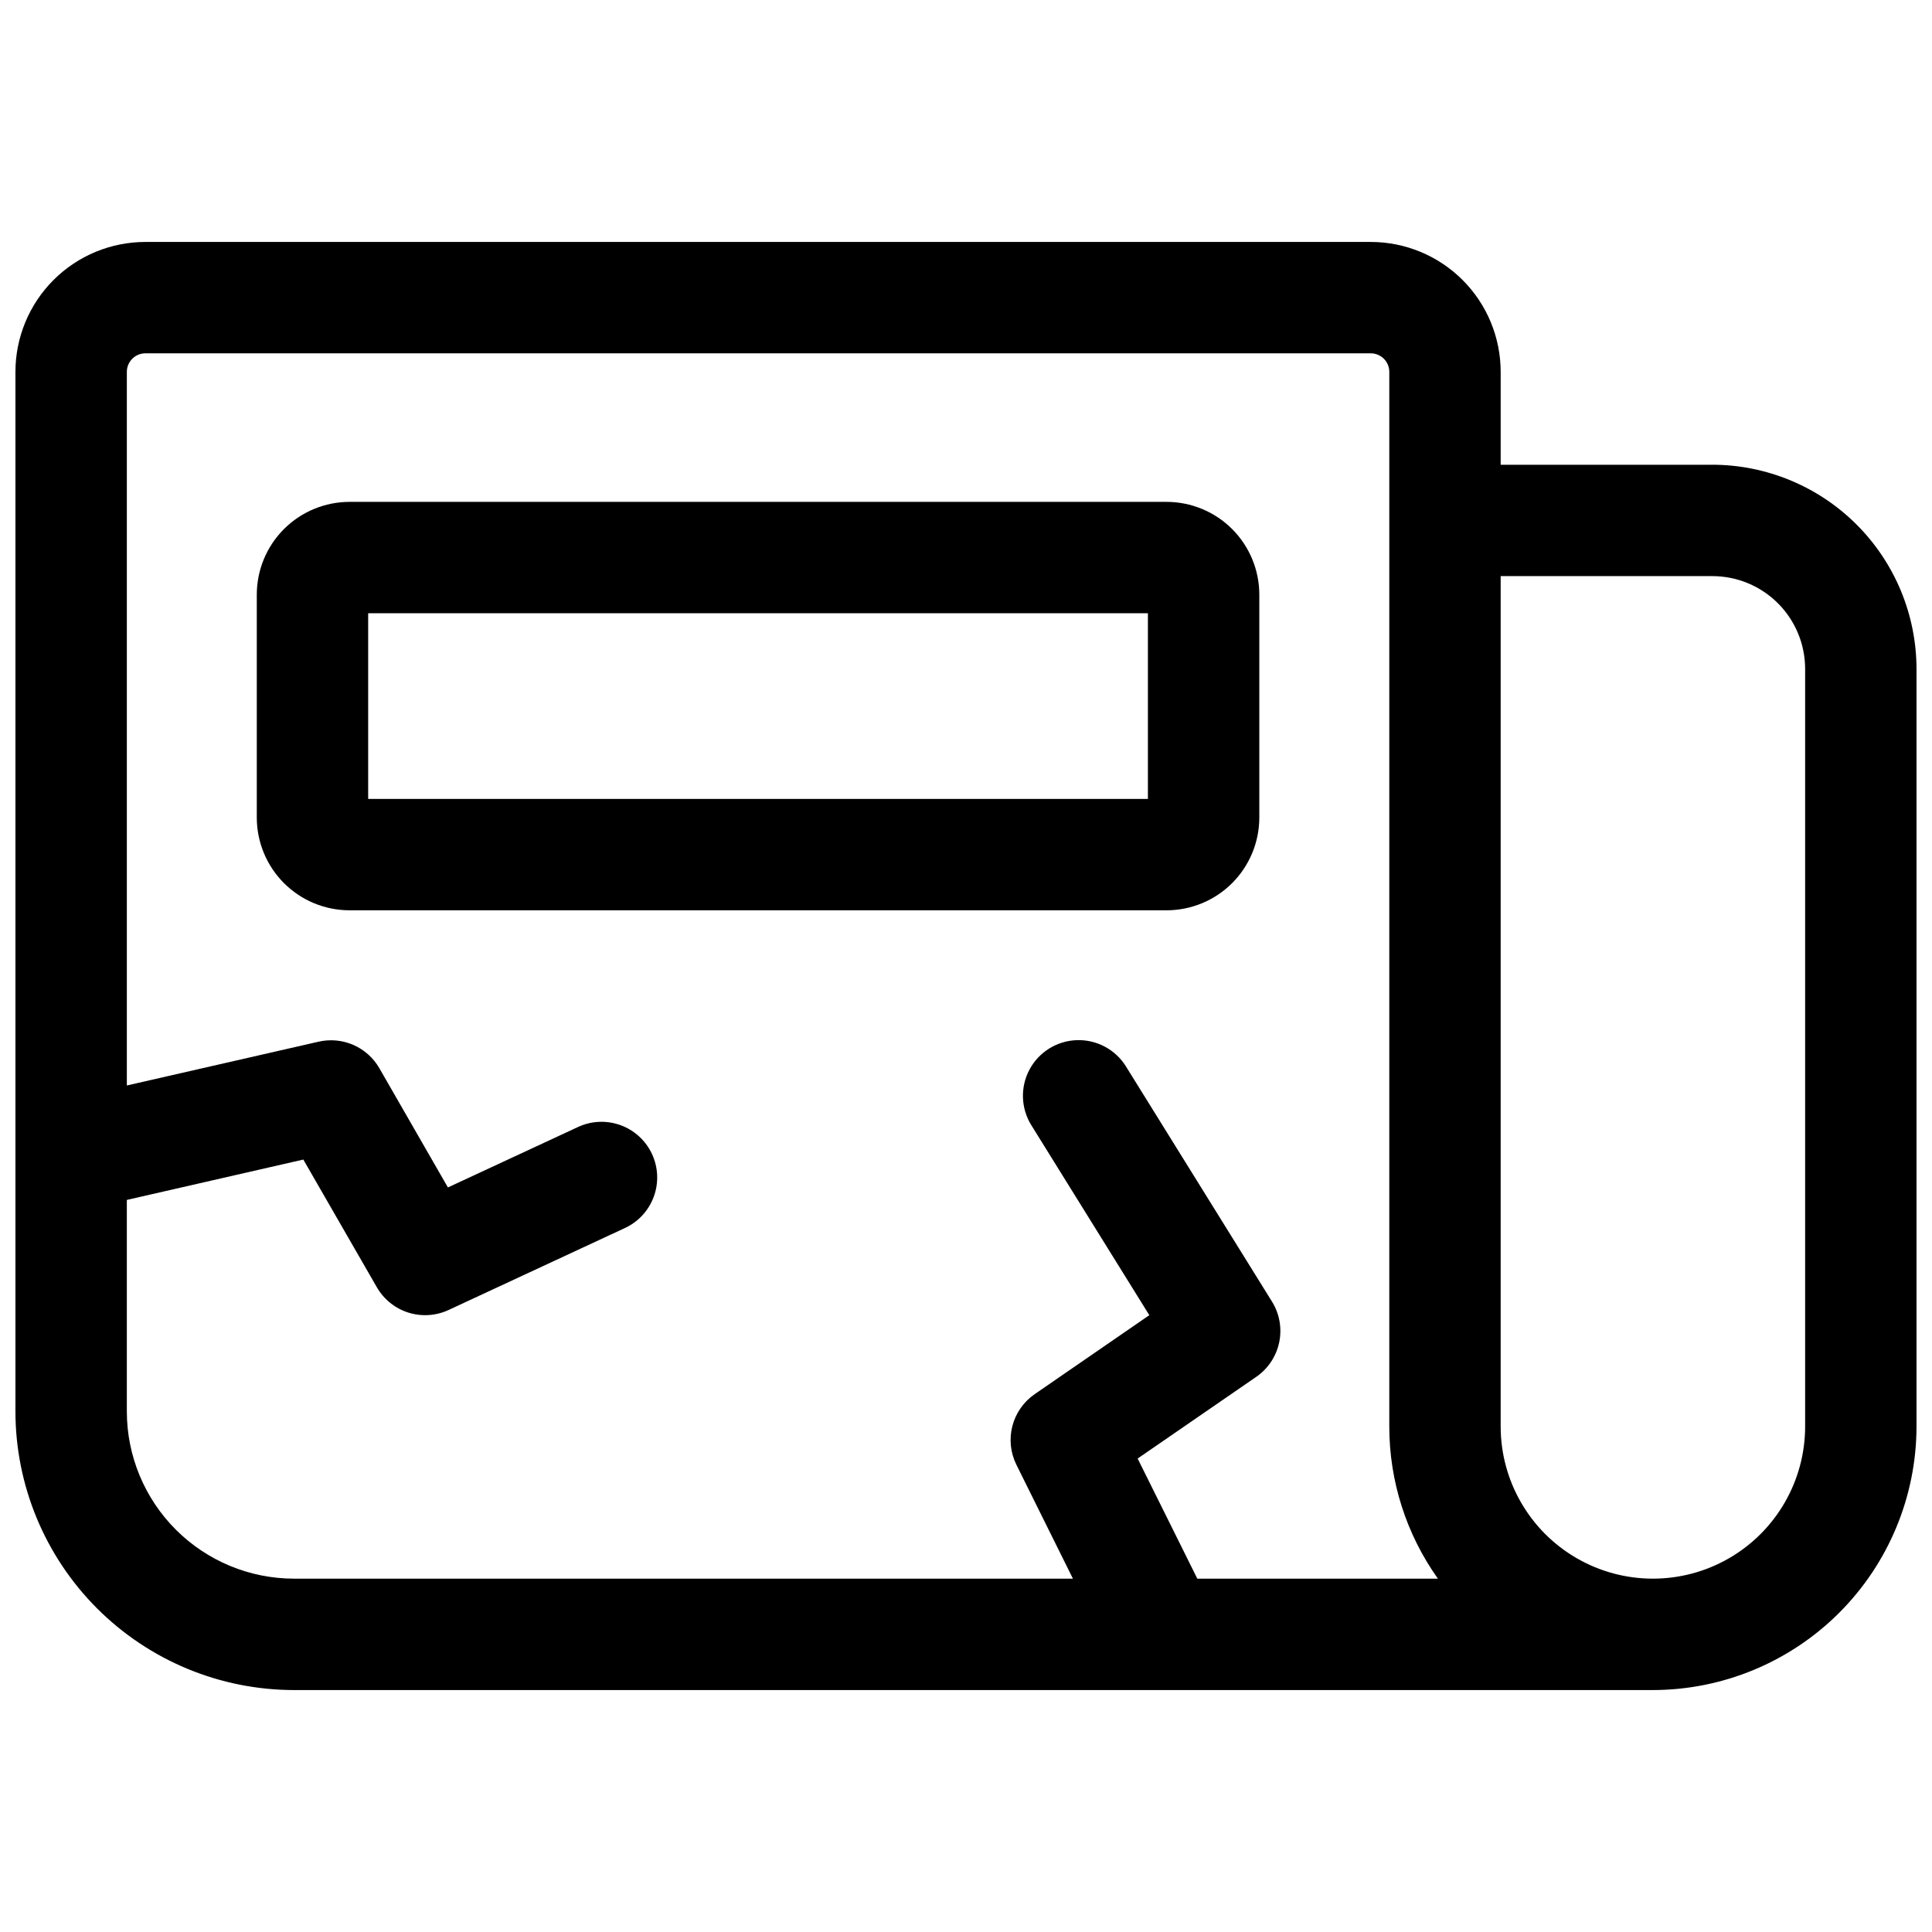 <?xml version="1.0" encoding="UTF-8"?>
<!-- Uploaded to: SVG Repo, www.svgrepo.com, Generator: SVG Repo Mixer Tools -->
<svg width="800px" height="800px" version="1.1" viewBox="144 144 512 512" xmlns="http://www.w3.org/2000/svg">
 <defs>
  <clipPath id="a">
   <path d="m148.09 208h503.81v384h-503.81z"/>
  </clipPath>
 </defs>
 <g clip-path="url(#a)">
  <path d="m597.78 267.16h-56.086v-24.598c0-9.133-3.629-17.895-10.086-24.352-6.461-6.461-15.219-10.09-24.355-10.09h-324.72c-9.137 0-17.895 3.629-24.355 10.09-6.457 6.457-10.086 15.219-10.086 24.352v275.52c0.02 19.566 7.805 38.328 21.637 52.164 13.836 13.836 32.598 21.617 52.164 21.637h360.14c18.523-0.02 36.281-7.387 49.379-20.484 13.098-13.098 20.465-30.855 20.484-49.379v-200.74c-0.016-14.348-5.723-28.105-15.867-38.25-10.148-10.148-23.902-15.855-38.254-15.871zm-136.48 295.2-15.812-31.832 31.43-21.648c3.125-2.152 5.305-5.422 6.082-9.137 0.773-3.715 0.094-7.586-1.91-10.809l-38.699-62.316c-2.781-4.481-7.742-7.137-13.012-6.969-5.269 0.168-10.051 3.133-12.543 7.781-2.488 4.648-2.309 10.273 0.473 14.754l31.273 50.352-30.379 20.93c-2.922 2.012-5.019 5.012-5.91 8.445-0.891 3.43-0.516 7.07 1.059 10.25l14.984 30.199h-206.44c-11.742-0.012-22.996-4.684-31.297-12.984-8.301-8.301-12.973-19.555-12.984-31.297v-56.086l46.77-10.695 19.484 33.84v-0.004c1.84 3.203 4.816 5.598 8.34 6.715 3.519 1.113 7.332 0.867 10.68-0.691l46.574-21.648c3.598-1.617 6.398-4.613 7.773-8.312 1.379-3.695 1.215-7.793-0.449-11.371-1.664-3.578-4.691-6.34-8.406-7.672-3.715-1.328-7.809-1.117-11.367 0.59l-34.312 15.941-18.172-31.605c-1.578-2.738-3.988-4.898-6.883-6.16-2.894-1.266-6.117-1.57-9.195-0.867l-50.836 11.613v-189.11c0-2.719 2.203-4.922 4.922-4.922h324.72c1.305 0 2.559 0.52 3.481 1.441s1.441 2.176 1.441 3.481v279.46c-0.012 14.461 4.492 28.562 12.879 40.344zm161.08-40.344c0 14.414-7.688 27.73-20.172 34.938-12.48 7.207-27.863 7.207-40.344 0-12.484-7.207-20.172-20.523-20.172-34.938v-225.34h56.09-0.004c6.527 0 12.785 2.59 17.398 7.203 4.613 4.613 7.203 10.871 7.203 17.395z"/>
 </g>
 <path d="m453.13 277h-216.48c-6.523 0-12.781 2.59-17.395 7.203-4.613 4.613-7.203 10.871-7.203 17.395v59.039c0 6.527 2.59 12.781 7.203 17.398 4.613 4.613 10.871 7.203 17.395 7.203h216.48c6.527 0 12.785-2.59 17.398-7.203 4.613-4.617 7.203-10.871 7.203-17.398v-59.039c0-6.523-2.59-12.781-7.203-17.395s-10.871-7.203-17.398-7.203zm-4.922 78.719h-206.64v-49.199h206.64z"/>
</svg>